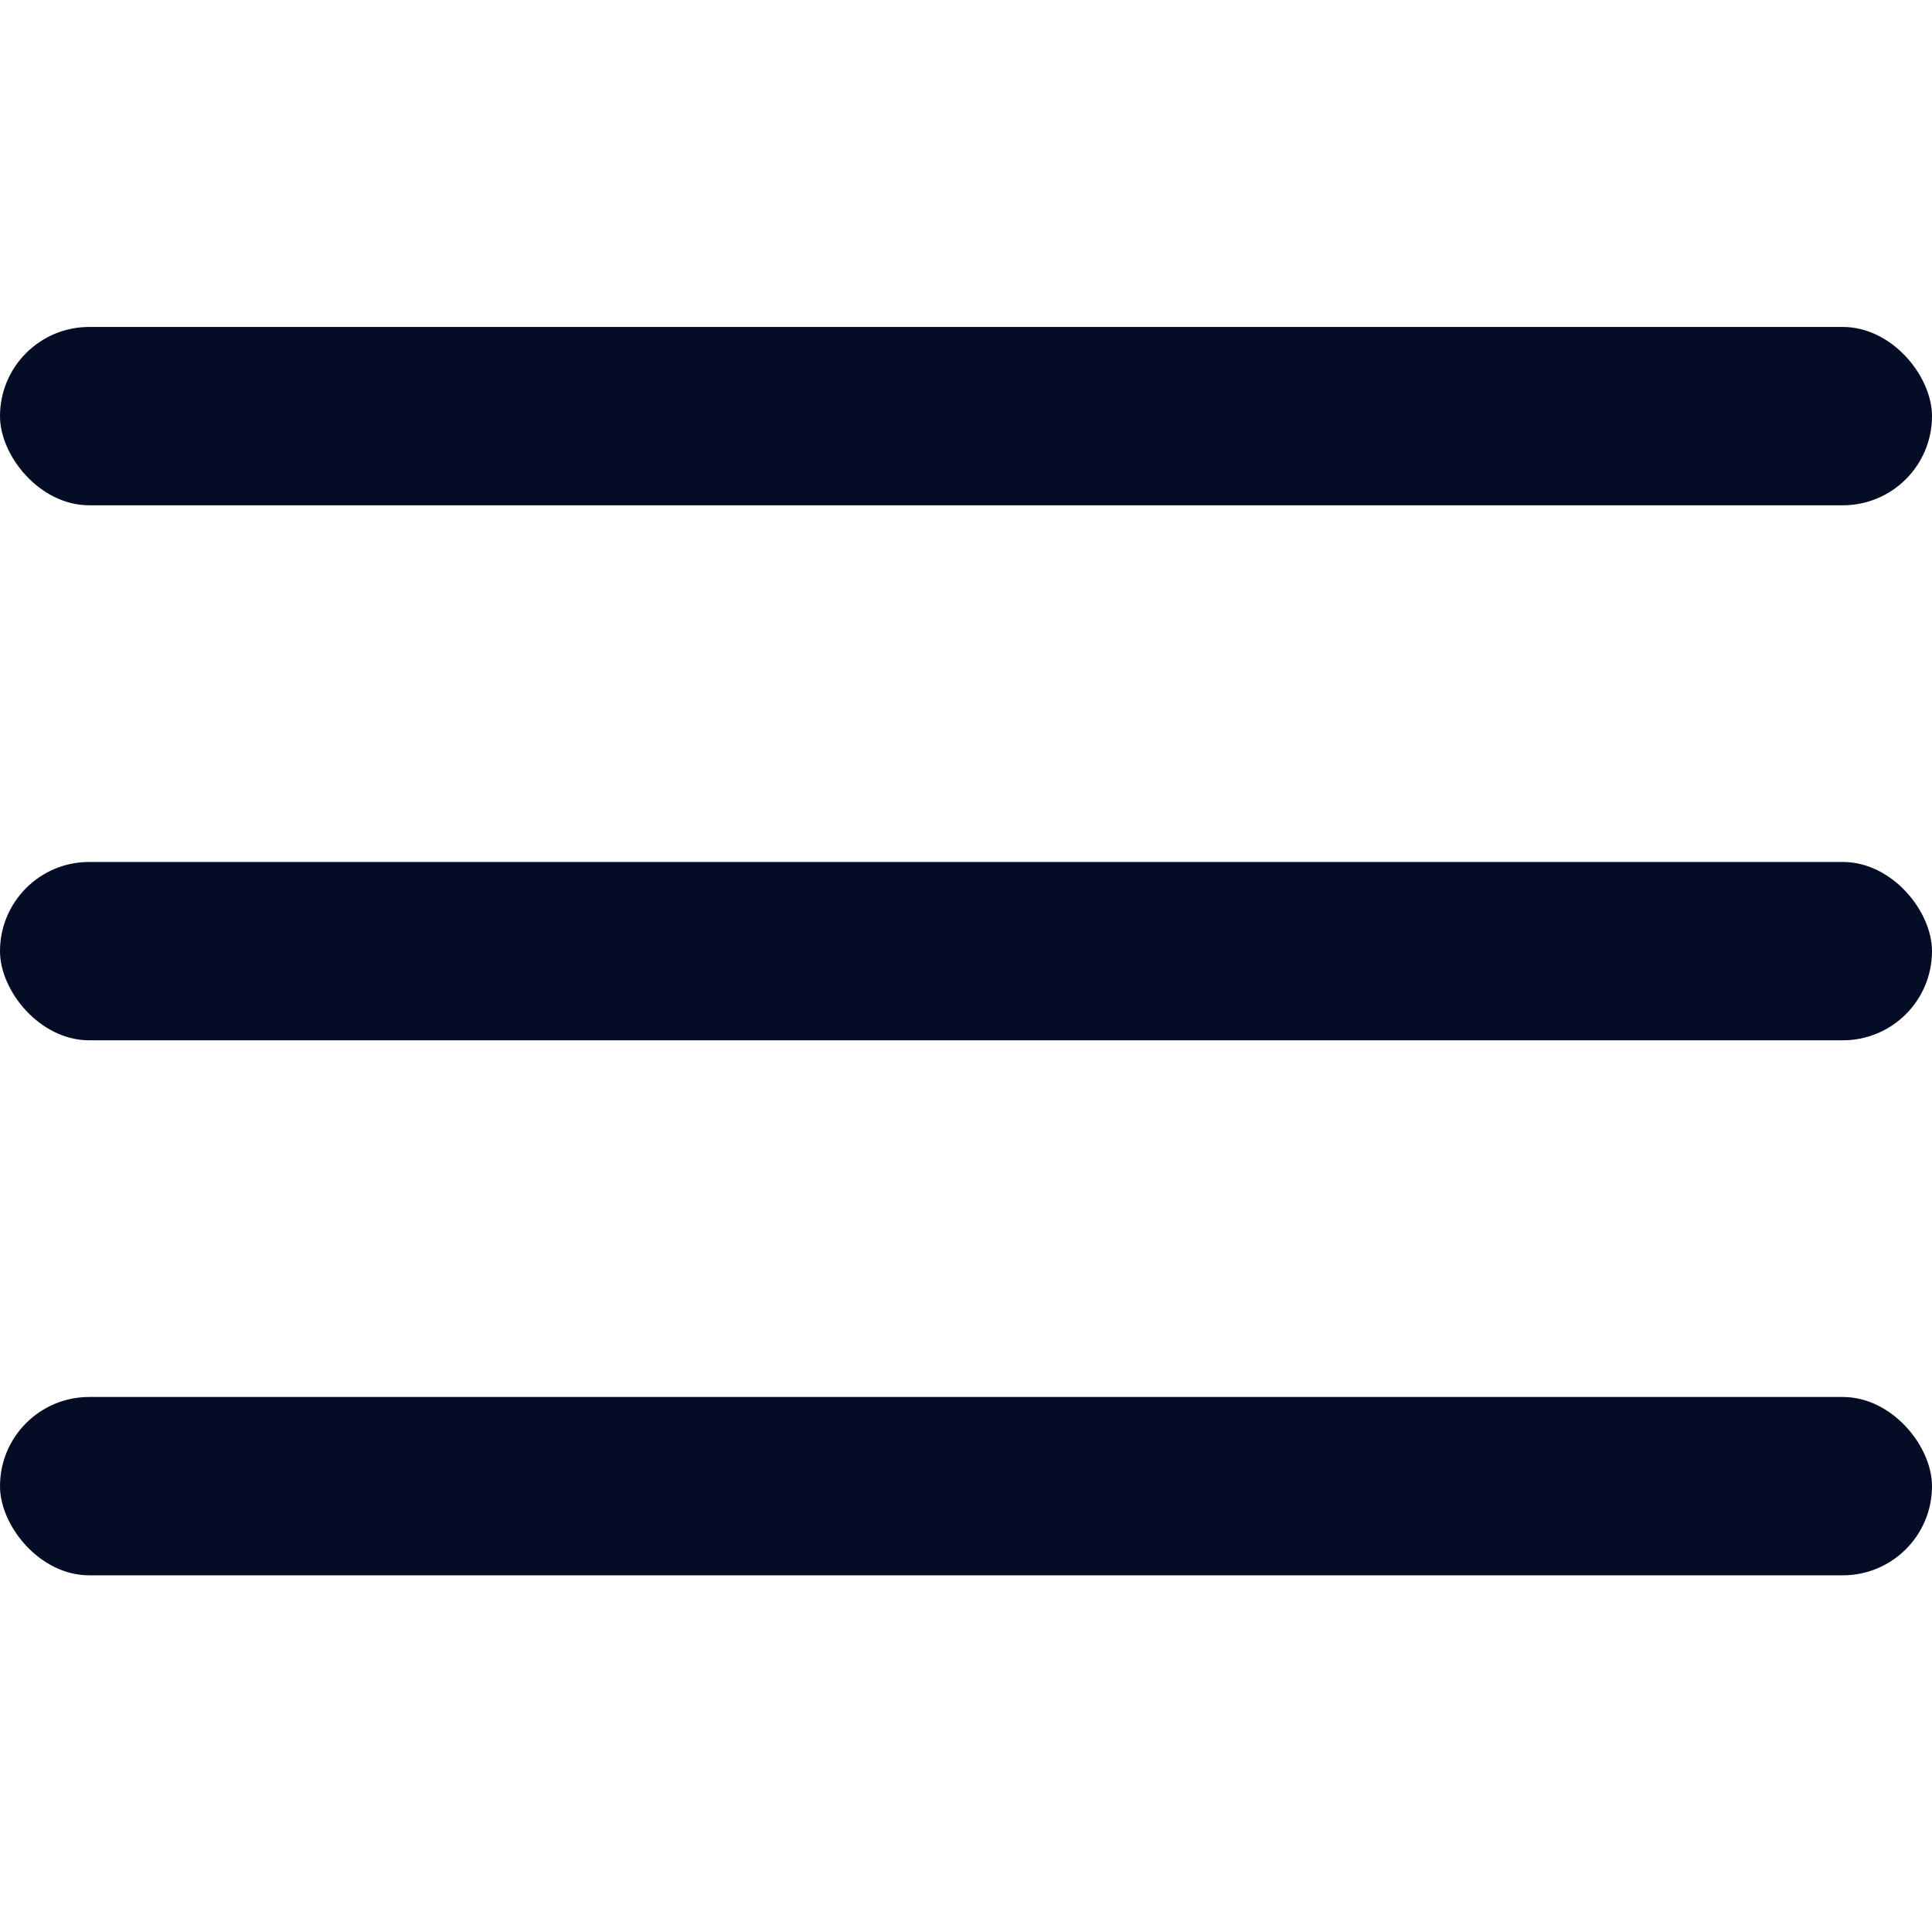 <?xml version="1.0" encoding="UTF-8"?> <svg xmlns="http://www.w3.org/2000/svg" width="65" height="65" viewBox="0 0 65 65" fill="none"><rect y="11" width="65" height="6" rx="3" fill="#050D26"></rect><rect y="29" width="65" height="6" rx="3" fill="#050D26"></rect><rect y="47" width="65" height="6" rx="3" fill="#050D26"></rect></svg> 